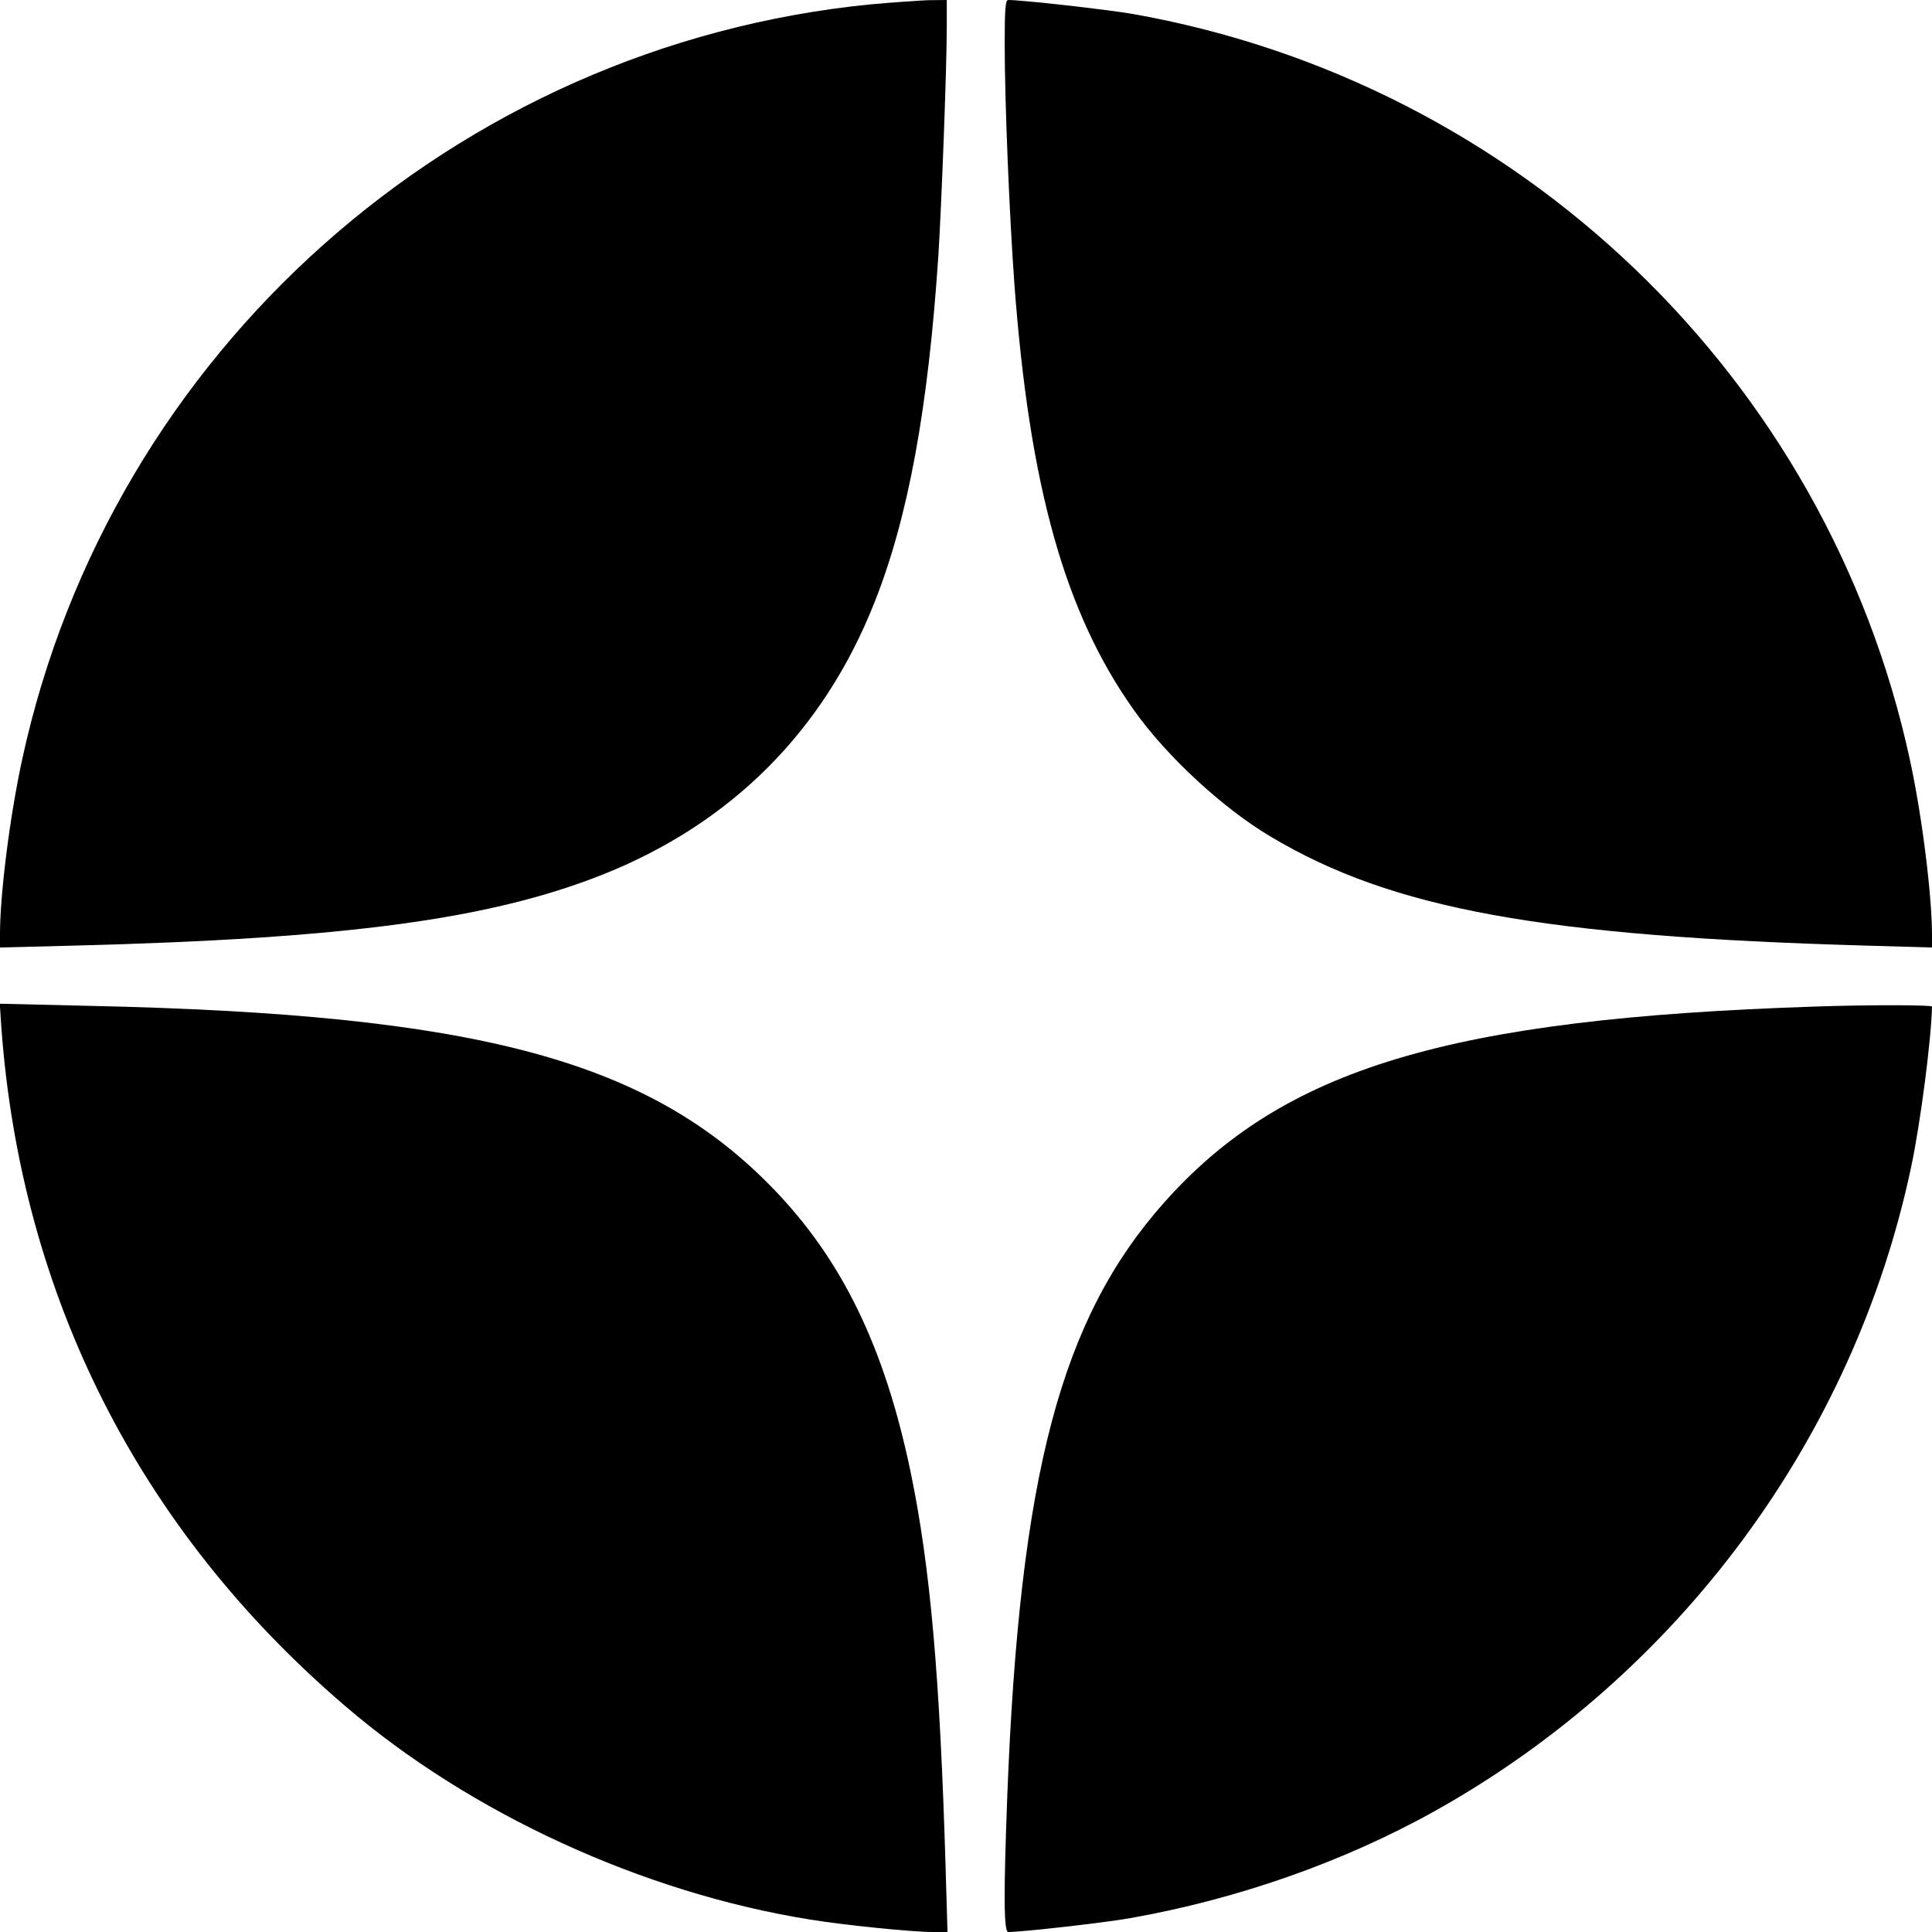 <?xml version="1.0" encoding="UTF-8"?>
<svg xmlns="http://www.w3.org/2000/svg" xmlns:xlink="http://www.w3.org/1999/xlink" width="40px" height="40px" viewBox="0 0 40 40" version="1.1">
<g id="surface1">
<path style=" stroke:none;fill-rule:nonzero;fill:rgb(0%,0%,0%);fill-opacity:1;" d="M 18.027 0.09 C 9.422 0.941 2.293 7.281 0.461 15.715 C 0.207 16.879 0 18.504 0 19.336 L 0 19.617 L 1.527 19.578 C 7.16 19.434 10.137 19.035 12.473 18.109 C 15.137 17.051 17.051 15.137 18.102 12.48 C 18.801 10.727 19.219 8.461 19.43 5.258 C 19.492 4.262 19.602 1.406 19.602 0.555 L 19.602 0 L 19.219 0.004 C 19 0.012 18.469 0.051 18.027 0.09 Z M 18.027 0.09 "/>
<path style=" stroke:none;fill-rule:nonzero;fill:rgb(0%,0%,0%);fill-opacity:1;" d="M 20.801 0.898 C 20.801 2.102 20.898 4.453 21 5.855 C 21.312 10.078 22.047 12.695 23.48 14.707 C 24.148 15.652 25.32 16.738 26.312 17.324 C 28.828 18.824 31.941 19.387 38.645 19.578 L 40 19.617 L 40 19.367 C 40 18.527 39.789 16.855 39.539 15.715 C 37.824 7.812 31.441 1.695 23.43 0.285 C 22.891 0.195 21.176 0 20.875 0 C 20.816 0 20.801 0.184 20.801 0.898 Z M 20.801 0.898 "/>
<path style=" stroke:none;fill-rule:nonzero;fill:rgb(0%,0%,0%);fill-opacity:1;" d="M 0.027 21.262 C 0.434 26.84 2.887 31.676 7.145 35.32 C 9.738 37.547 13.312 39.188 16.77 39.742 C 17.453 39.855 18.879 40 19.309 40 L 19.617 40 L 19.578 38.676 C 19.461 34.719 19.262 32.445 18.852 30.469 C 18.312 27.891 17.441 26.09 16.004 24.605 C 13.422 21.941 9.863 20.996 1.812 20.824 L -0.004 20.781 Z M 0.027 21.262 "/>
<path style=" stroke:none;fill-rule:nonzero;fill:rgb(0%,0%,0%);fill-opacity:1;" d="M 37.57 20.84 C 29.984 21.09 26.566 22.125 24.098 24.902 C 21.965 27.305 21.113 30.52 20.855 37.172 C 20.777 39.238 20.781 40 20.875 40 C 21.164 40 22.836 39.812 23.387 39.715 C 25.613 39.324 27.828 38.547 29.727 37.484 C 34.762 34.664 38.379 29.77 39.566 24.172 C 39.762 23.258 39.988 21.492 40 20.84 C 40 20.805 38.68 20.801 37.57 20.84 Z M 37.57 20.84 "/>
</g>
</svg>
